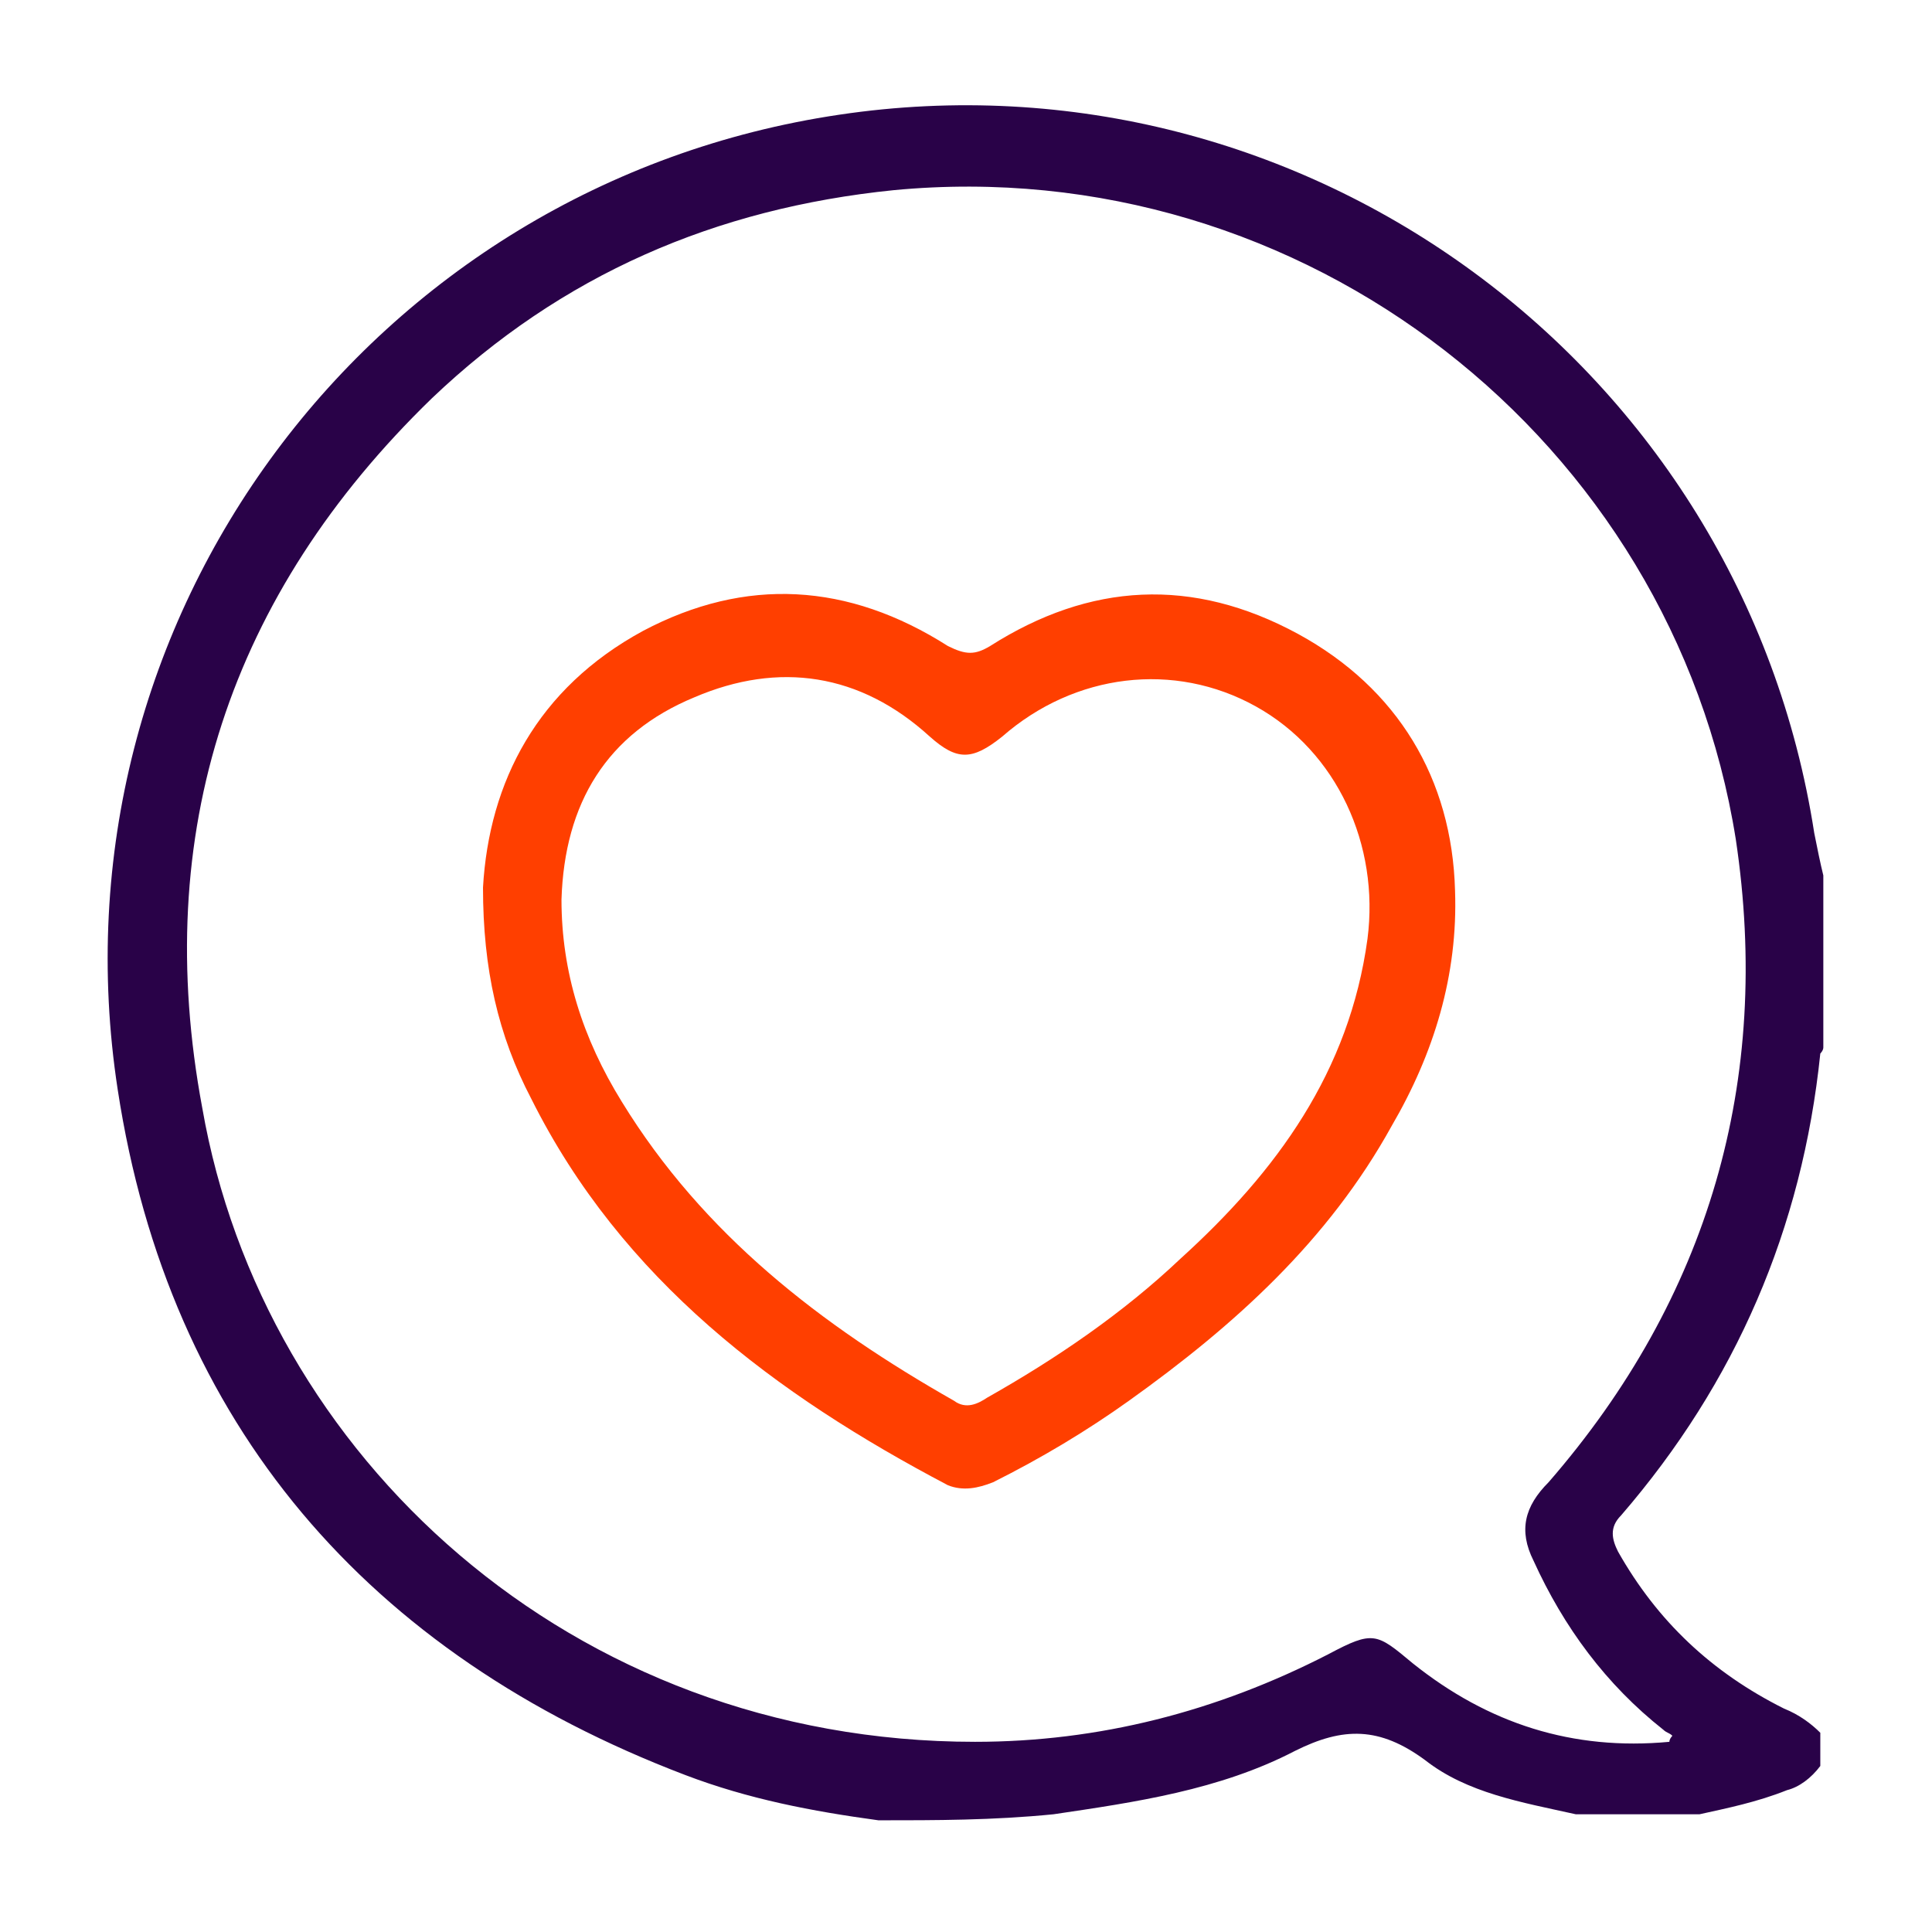 <?xml version="1.0" encoding="utf-8"?>
<!-- Generator: Adobe Illustrator 18.1.1, SVG Export Plug-In . SVG Version: 6.00 Build 0)  -->
<svg version="1.1" id="Layer_1" xmlns="http://www.w3.org/2000/svg" xmlns:xlink="http://www.w3.org/1999/xlink" x="0px" y="0px"
	 viewBox="0 0 64 64" enable-background="new 0 0 64 64" xml:space="preserve">
<g>
	<path fill="#290248" d="M29.1,60.3c-2.2-0.3-4.3-0.7-6.4-1.5c-10.5-4-17.1-11.6-18.8-22.7c-2.4-15.6,8.4-30,23.9-32.3
		c15.4-2.3,29.9,8.3,32.3,23.8c0.1,0.5,0.2,1,0.3,1.4c0,1.9,0,3.8,0,5.7c0,0.1-0.1,0.2-0.1,0.2c-0.6,5.8-2.8,10.9-6.6,15.3
		c-0.4,0.4-0.3,0.8-0.1,1.2c1.3,2.3,3.1,4,5.5,5.2c0.5,0.2,0.9,0.5,1.2,0.8c0,0.4,0,0.8,0,1.1c-0.3,0.4-0.7,0.7-1.1,0.8
		c-1,0.4-2,0.6-2.9,0.8c-1.4,0-2.7,0-4.1,0c-1.8-0.4-3.6-0.7-5-1.8c-1.5-1.1-2.7-1.1-4.3-0.3c-2.5,1.3-5.3,1.7-8,2.1
		C32.9,60.3,31,60.3,29.1,60.3z M55.3,57.7c0-0.1,0.1-0.2,0.1-0.2c-0.1-0.1-0.2-0.1-0.3-0.2c-1.9-1.5-3.3-3.4-4.3-5.6
		c-0.5-1-0.3-1.8,0.5-2.6c5.3-6.1,7.4-13.3,6.2-21.3C55.4,14.6,43.2,5,29.6,6.3c-5.9,0.6-11,2.8-15.3,6.9
		c-6.7,6.5-9.3,14.4-7.6,23.5c2,11.5,12.2,21,25.6,21c4.1,0,8-1,11.7-2.9c1.5-0.8,1.6-0.7,2.8,0.3C49.3,57.1,52.1,58,55.3,57.7z"/>
	<path fill="#FF3F00" d="M16,29.4c0.2-3.5,1.8-6.6,5.3-8.5c3.4-1.8,6.8-1.6,10.1,0.5c0.6,0.3,0.9,0.3,1.4,0
		c3.3-2.1,6.7-2.3,10.2-0.4c3.3,1.8,5.1,4.8,5.2,8.5c0.1,2.8-0.7,5.4-2.1,7.8c-2.1,3.8-5.2,6.6-8.7,9.1c-1.4,1-2.9,1.9-4.5,2.7
		c-0.5,0.2-1,0.3-1.5,0.1c-5.7-3-10.8-6.8-13.8-12.8C16.5,34.3,16,32.1,16,29.4z M18.6,29.8c0,2.4,0.7,4.6,2,6.7
		c2.7,4.4,6.6,7.4,11,9.9c0.4,0.3,0.8,0.1,1.1-0.1c2.3-1.3,4.5-2.8,6.4-4.6c3.2-2.9,5.6-6.2,6.2-10.6c0.4-3.1-1-6.2-3.7-7.7
		c-2.7-1.5-6-1.1-8.4,1c-1,0.8-1.5,0.8-2.4,0c-2.3-2.1-5-2.5-7.8-1.3C20.1,24.3,18.7,26.6,18.6,29.8z"/>
</g>
</svg>
